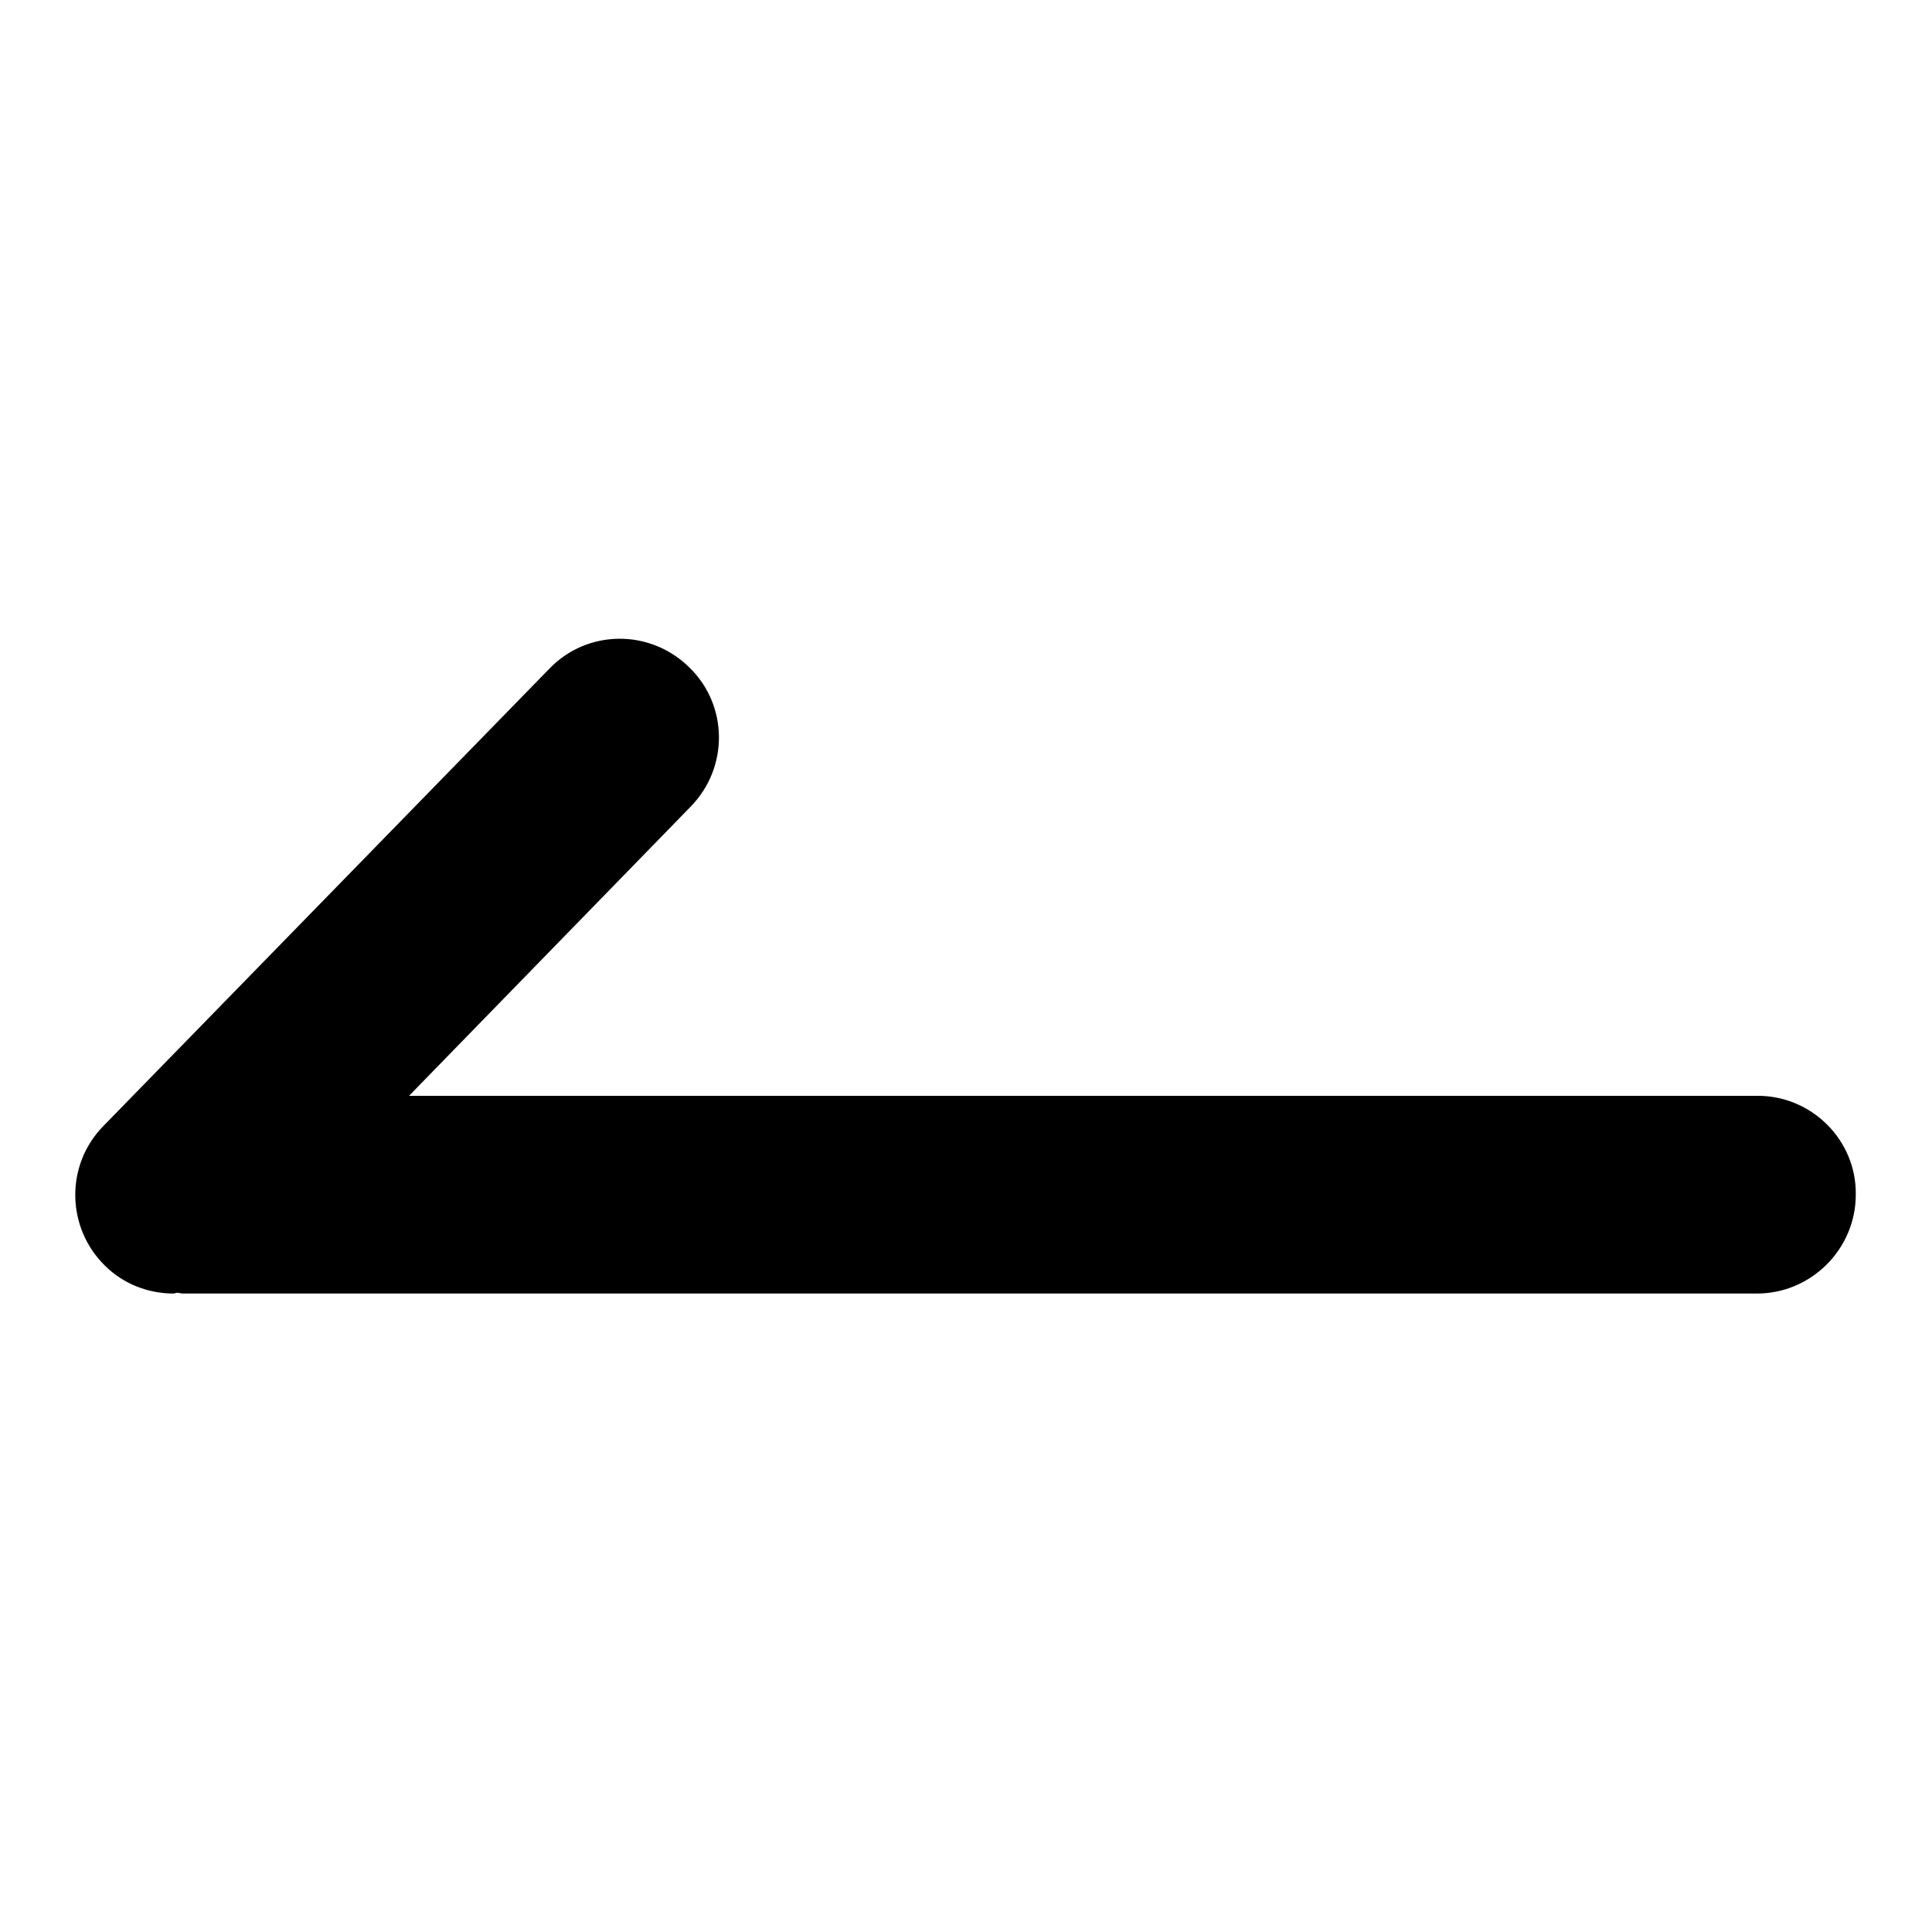 <?xml version="1.0" encoding="utf-8"?>
<!-- Svg Vector Icons : http://www.onlinewebfonts.com/icon -->
<!DOCTYPE svg PUBLIC "-//W3C//DTD SVG 1.1//EN" "http://www.w3.org/Graphics/SVG/1.1/DTD/svg11.dtd">
<svg version="1.1" xmlns="http://www.w3.org/2000/svg" xmlns:xlink="http://www.w3.org/1999/xlink" x="0px" y="0px" viewBox="0 0 256 256" enable-background="new 0 0 256 256" xml:space="preserve">
<g> <path fill="#000000" d="M232.9,145.2H54.2l37.3-38.3c5.1-5.2,5-13.5-0.2-18.5c-5.2-5.1-13.5-5-18.5,0.2l-59.1,60.6 c-5.1,5.2-4.9,13.5,0.2,18.5c2.4,2.4,5.7,3.7,9.1,3.7c0.2,0,0.3-0.1,0.4-0.1c0.3,0,0.6,0.1,0.9,0.1h208.5c7.2,0,13.1-5.9,13.1-13.1 C246,151.1,240.1,145.2,232.9,145.2C232.9,145.2,232.9,145.2,232.9,145.2"/></g>
</svg>